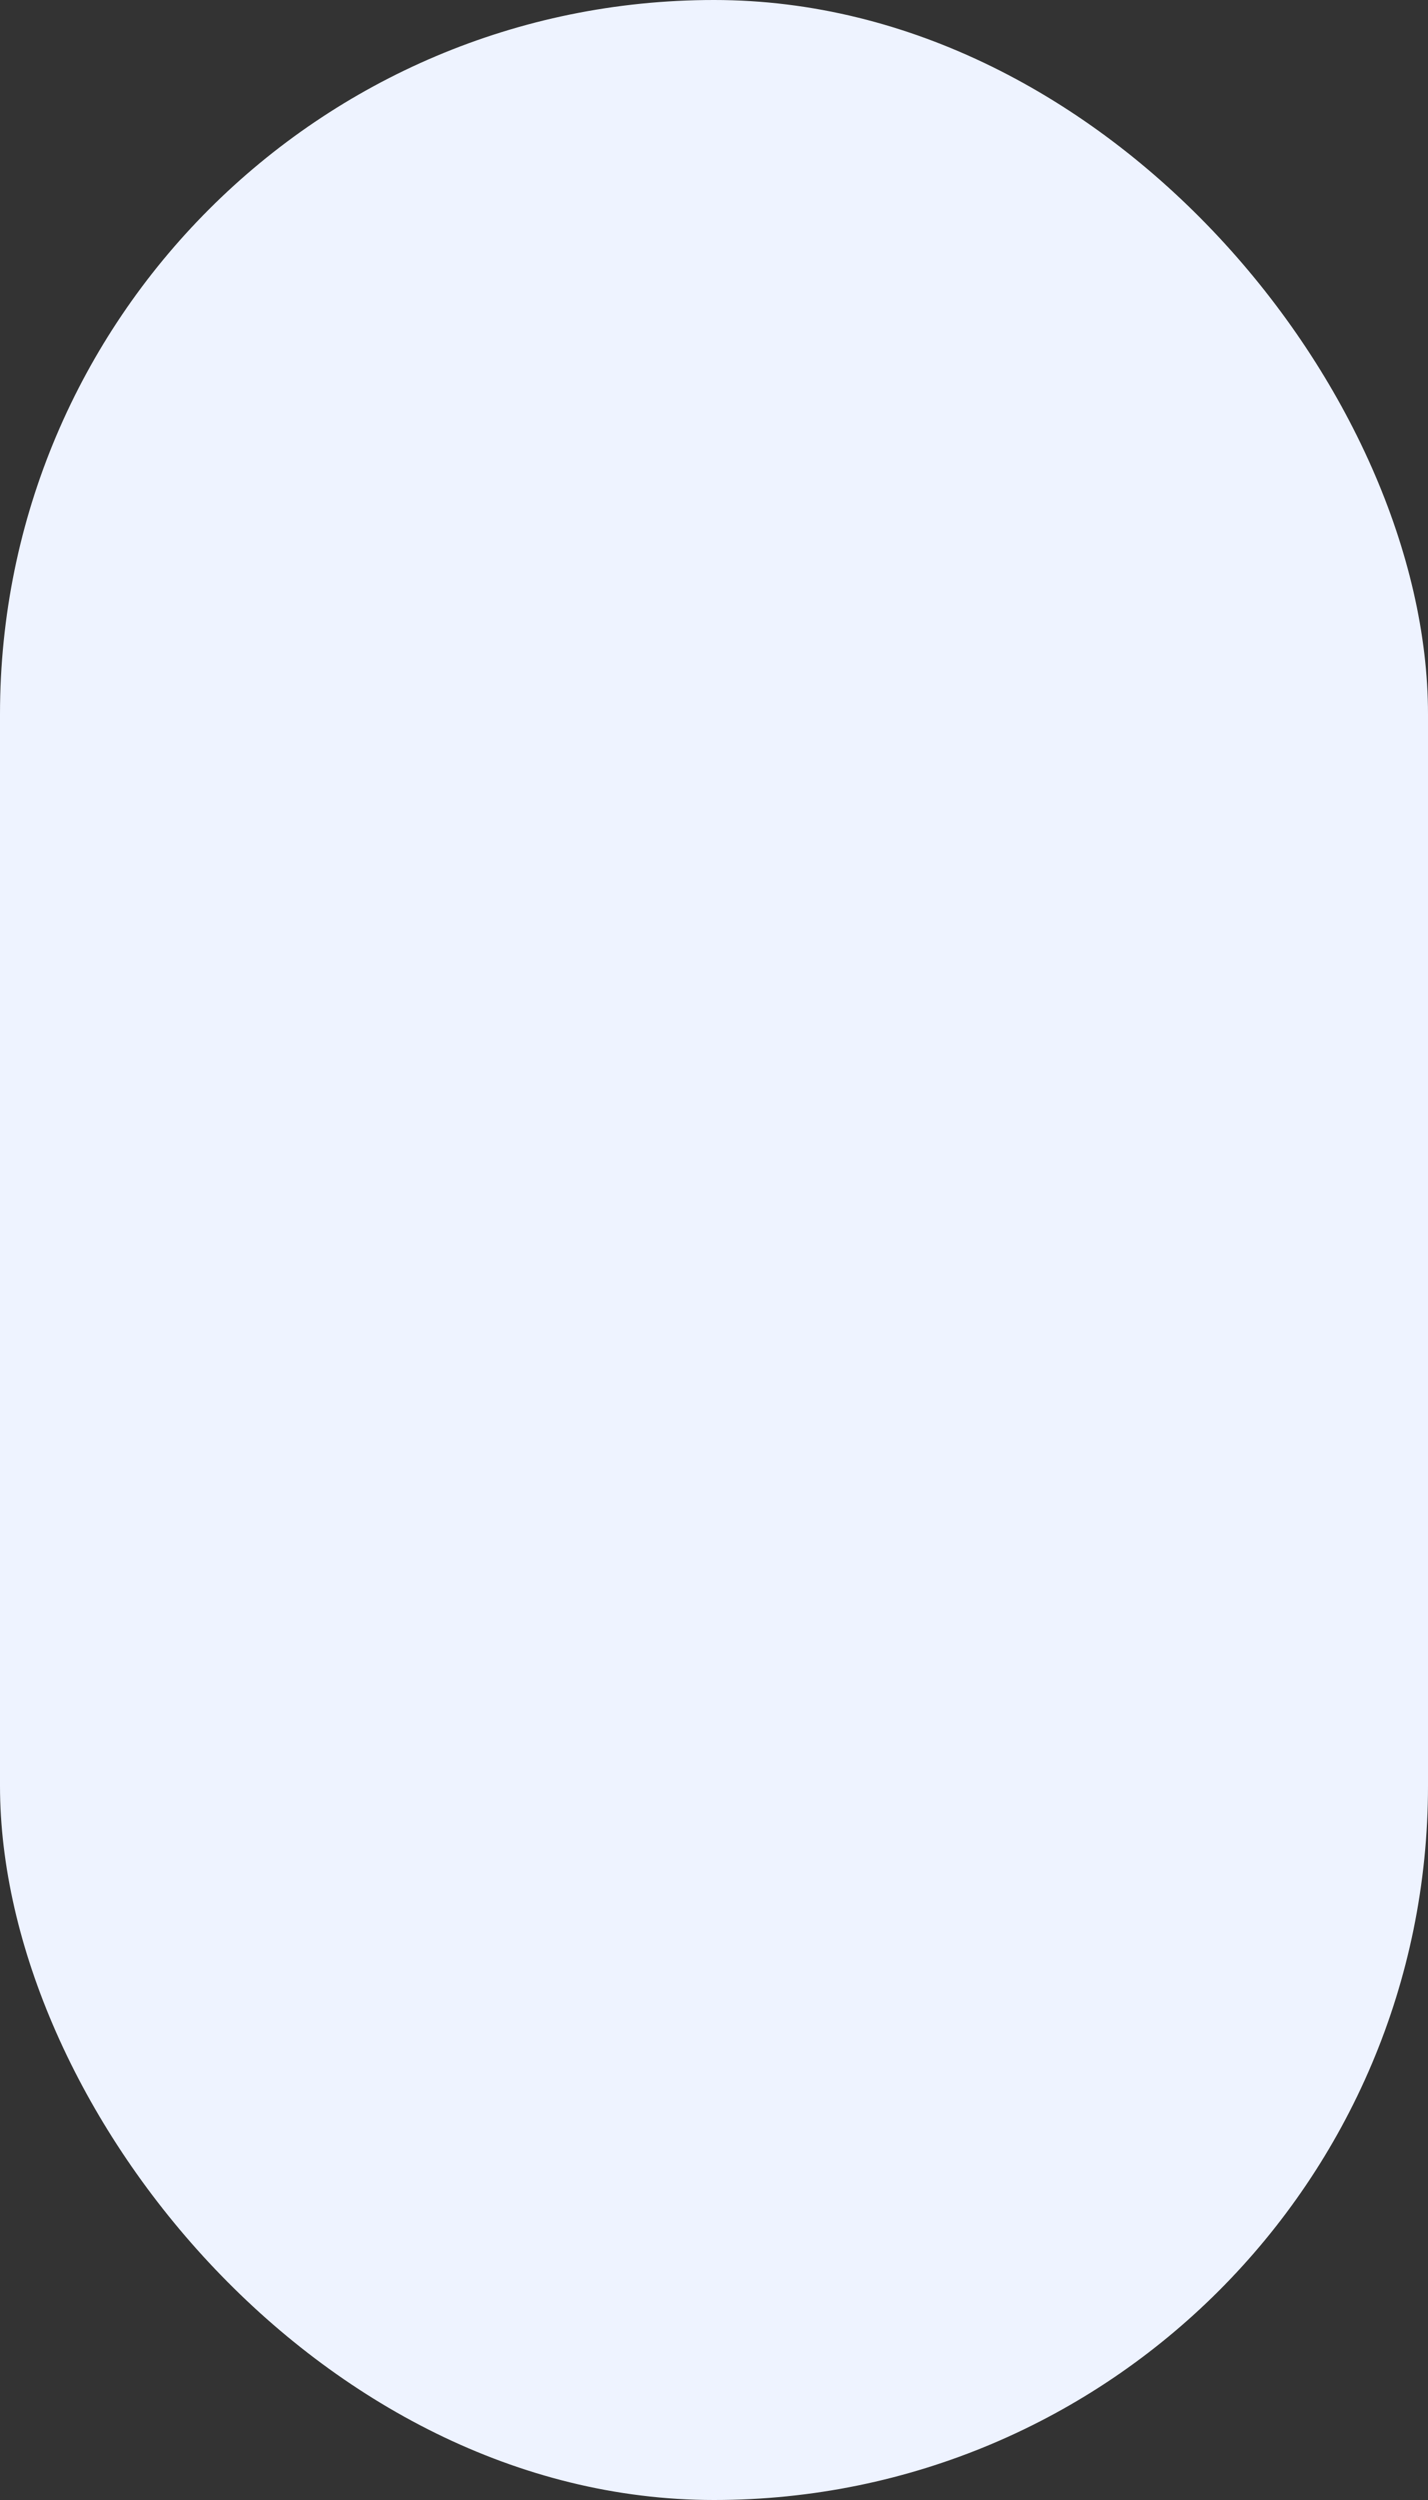 <svg xmlns="http://www.w3.org/2000/svg" viewBox="0 0 600 1050"><rect x="0" y="0" width="600" height="1050" fill="#333333" stroke="none"/><defs><style>.cls-1{fill:#eef3ff;}</style></defs><title>Asset 541x</title><g id="Layer_2" data-name="Layer 2"><g id="Layer_1-2" data-name="Layer 1"><rect class="cls-1" width="600" height="1050" rx="300"/></g></g></svg>